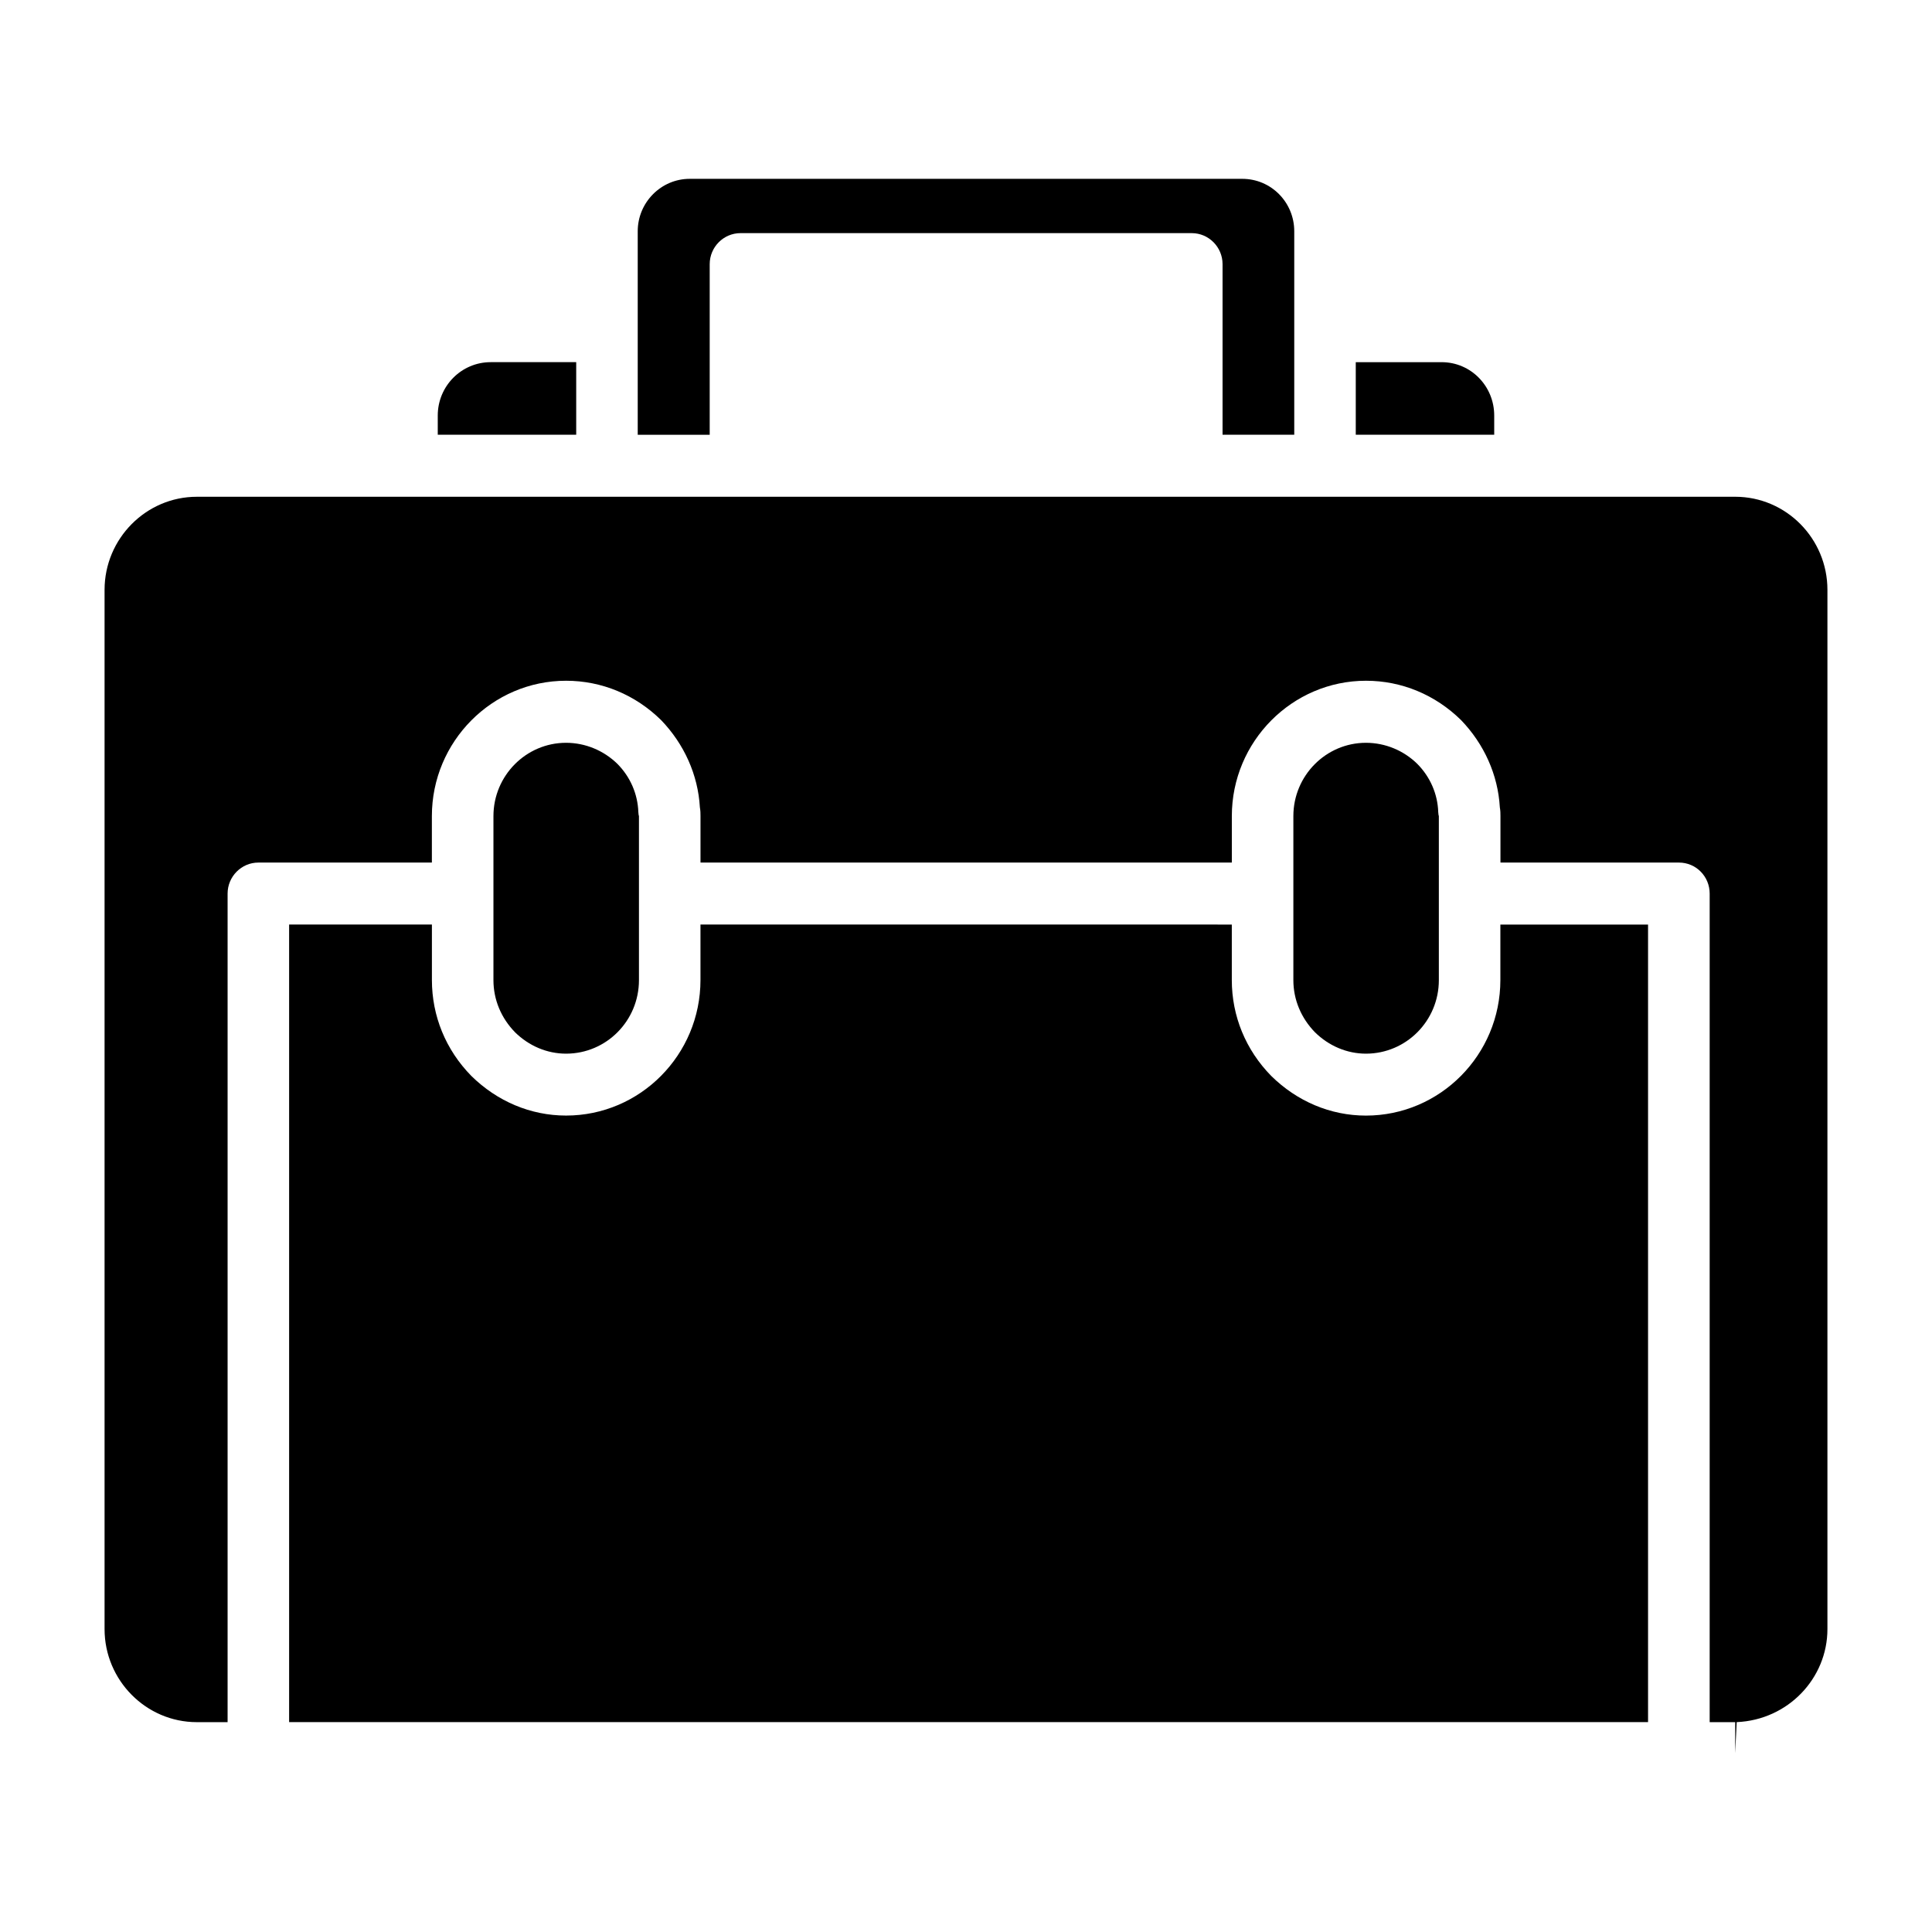 <?xml version="1.0" encoding="UTF-8"?>
<!-- Uploaded to: SVG Repo, www.svgrepo.com, Generator: SVG Repo Mixer Tools -->
<svg fill="#000000" width="800px" height="800px" version="1.1" viewBox="144 144 512 512" xmlns="http://www.w3.org/2000/svg">
 <g>
  <path d="m260.01 254.12v5.086h36.691v-19.23h-22.664c-7.746 0-14.027 6.328-14.027 14.145z"/>
  <path d="m313.33 403.74v-43.469c-0.164-0.496-0.078-0.582-0.164-1.078-0.164-4.769-2.125-9.305-5.543-12.754-3.598-3.527-8.484-5.59-13.609-5.59-10.605 0-19.246 8.715-19.246 19.422v43.469c0 5.188 2.039 10.035 5.715 13.816 3.668 3.613 8.469 5.676 13.539 5.676 10.672-0.008 19.309-8.715 19.309-19.492z"/>
  <path d="m486.99 259.21v-53.93c0-7.637-6.102-13.887-13.777-13.887h-146.44c-7.574 0-13.77 6.25-13.77 13.887v53.938h19.074v-45.215c0-4.527 3.676-8.219 8.156-8.219h119.6c4.481 0 8.156 3.691 8.156 8.219v45.211z"/>
  <path d="m525.31 403.74v-43.469c-0.164-0.496-0.078-0.582-0.164-1.078-0.156-4.769-2.125-9.305-5.543-12.754-3.582-3.527-8.469-5.59-13.609-5.59-10.605 0-19.238 8.715-19.238 19.422v43.469c0 5.188 2.047 10.035 5.715 13.816 3.668 3.613 8.477 5.676 13.531 5.676 10.656-0.008 19.309-8.715 19.309-19.492z"/>
  <path d="m526.05 239.98h-22.758v19.23h36.691v-5.086c0-7.816-6.195-14.145-13.934-14.145z"/>
  <path d="m220.62 389.02v211.36h360.13v-211.36h-39.137v14.703c0 19.82-15.973 35.922-35.629 35.922-9.375 0-18.254-3.769-25.098-10.516-6.769-6.902-10.445-15.863-10.445-25.41v-14.703l-140.81-0.004v14.703c0 19.82-15.973 35.922-35.621 35.922-9.383 0-18.262-3.769-25.113-10.516-6.769-6.902-10.438-15.863-10.438-25.41v-14.703l-37.84-0.004z"/>
  <path d="m603.84 275.65h-407.68c-13.453 0-24.449 11.098-24.449 24.664v275.41c0 13.57 10.996 24.664 24.449 24.664h8.156v-219.58c0-4.527 3.676-8.219 8.156-8.219h45.98v-12.328c0-19.734 15.98-35.855 35.559-35.855 9.453 0 18.352 3.707 25.191 10.43 6.109 6.352 9.777 14.484 10.273 23.113 0.164 0.891 0.164 1.73 0.164 2.312v12.328h140.81v-12.328c0-19.734 15.98-35.855 35.551-35.855 9.461 0 18.352 3.707 25.199 10.43 6.109 6.352 9.777 14.484 10.273 23.113 0.164 0.891 0.164 1.73 0.164 2.312v12.328h47.289c4.559 0 8.156 3.691 8.156 8.219v219.58h6.769l-0.008 8.211 0.402-8.219c13.602-0.582 24.043-11.602 24.043-24.66v-275.41c0-13.566-10.93-24.664-24.453-24.664z"/>
 </g>
</svg>